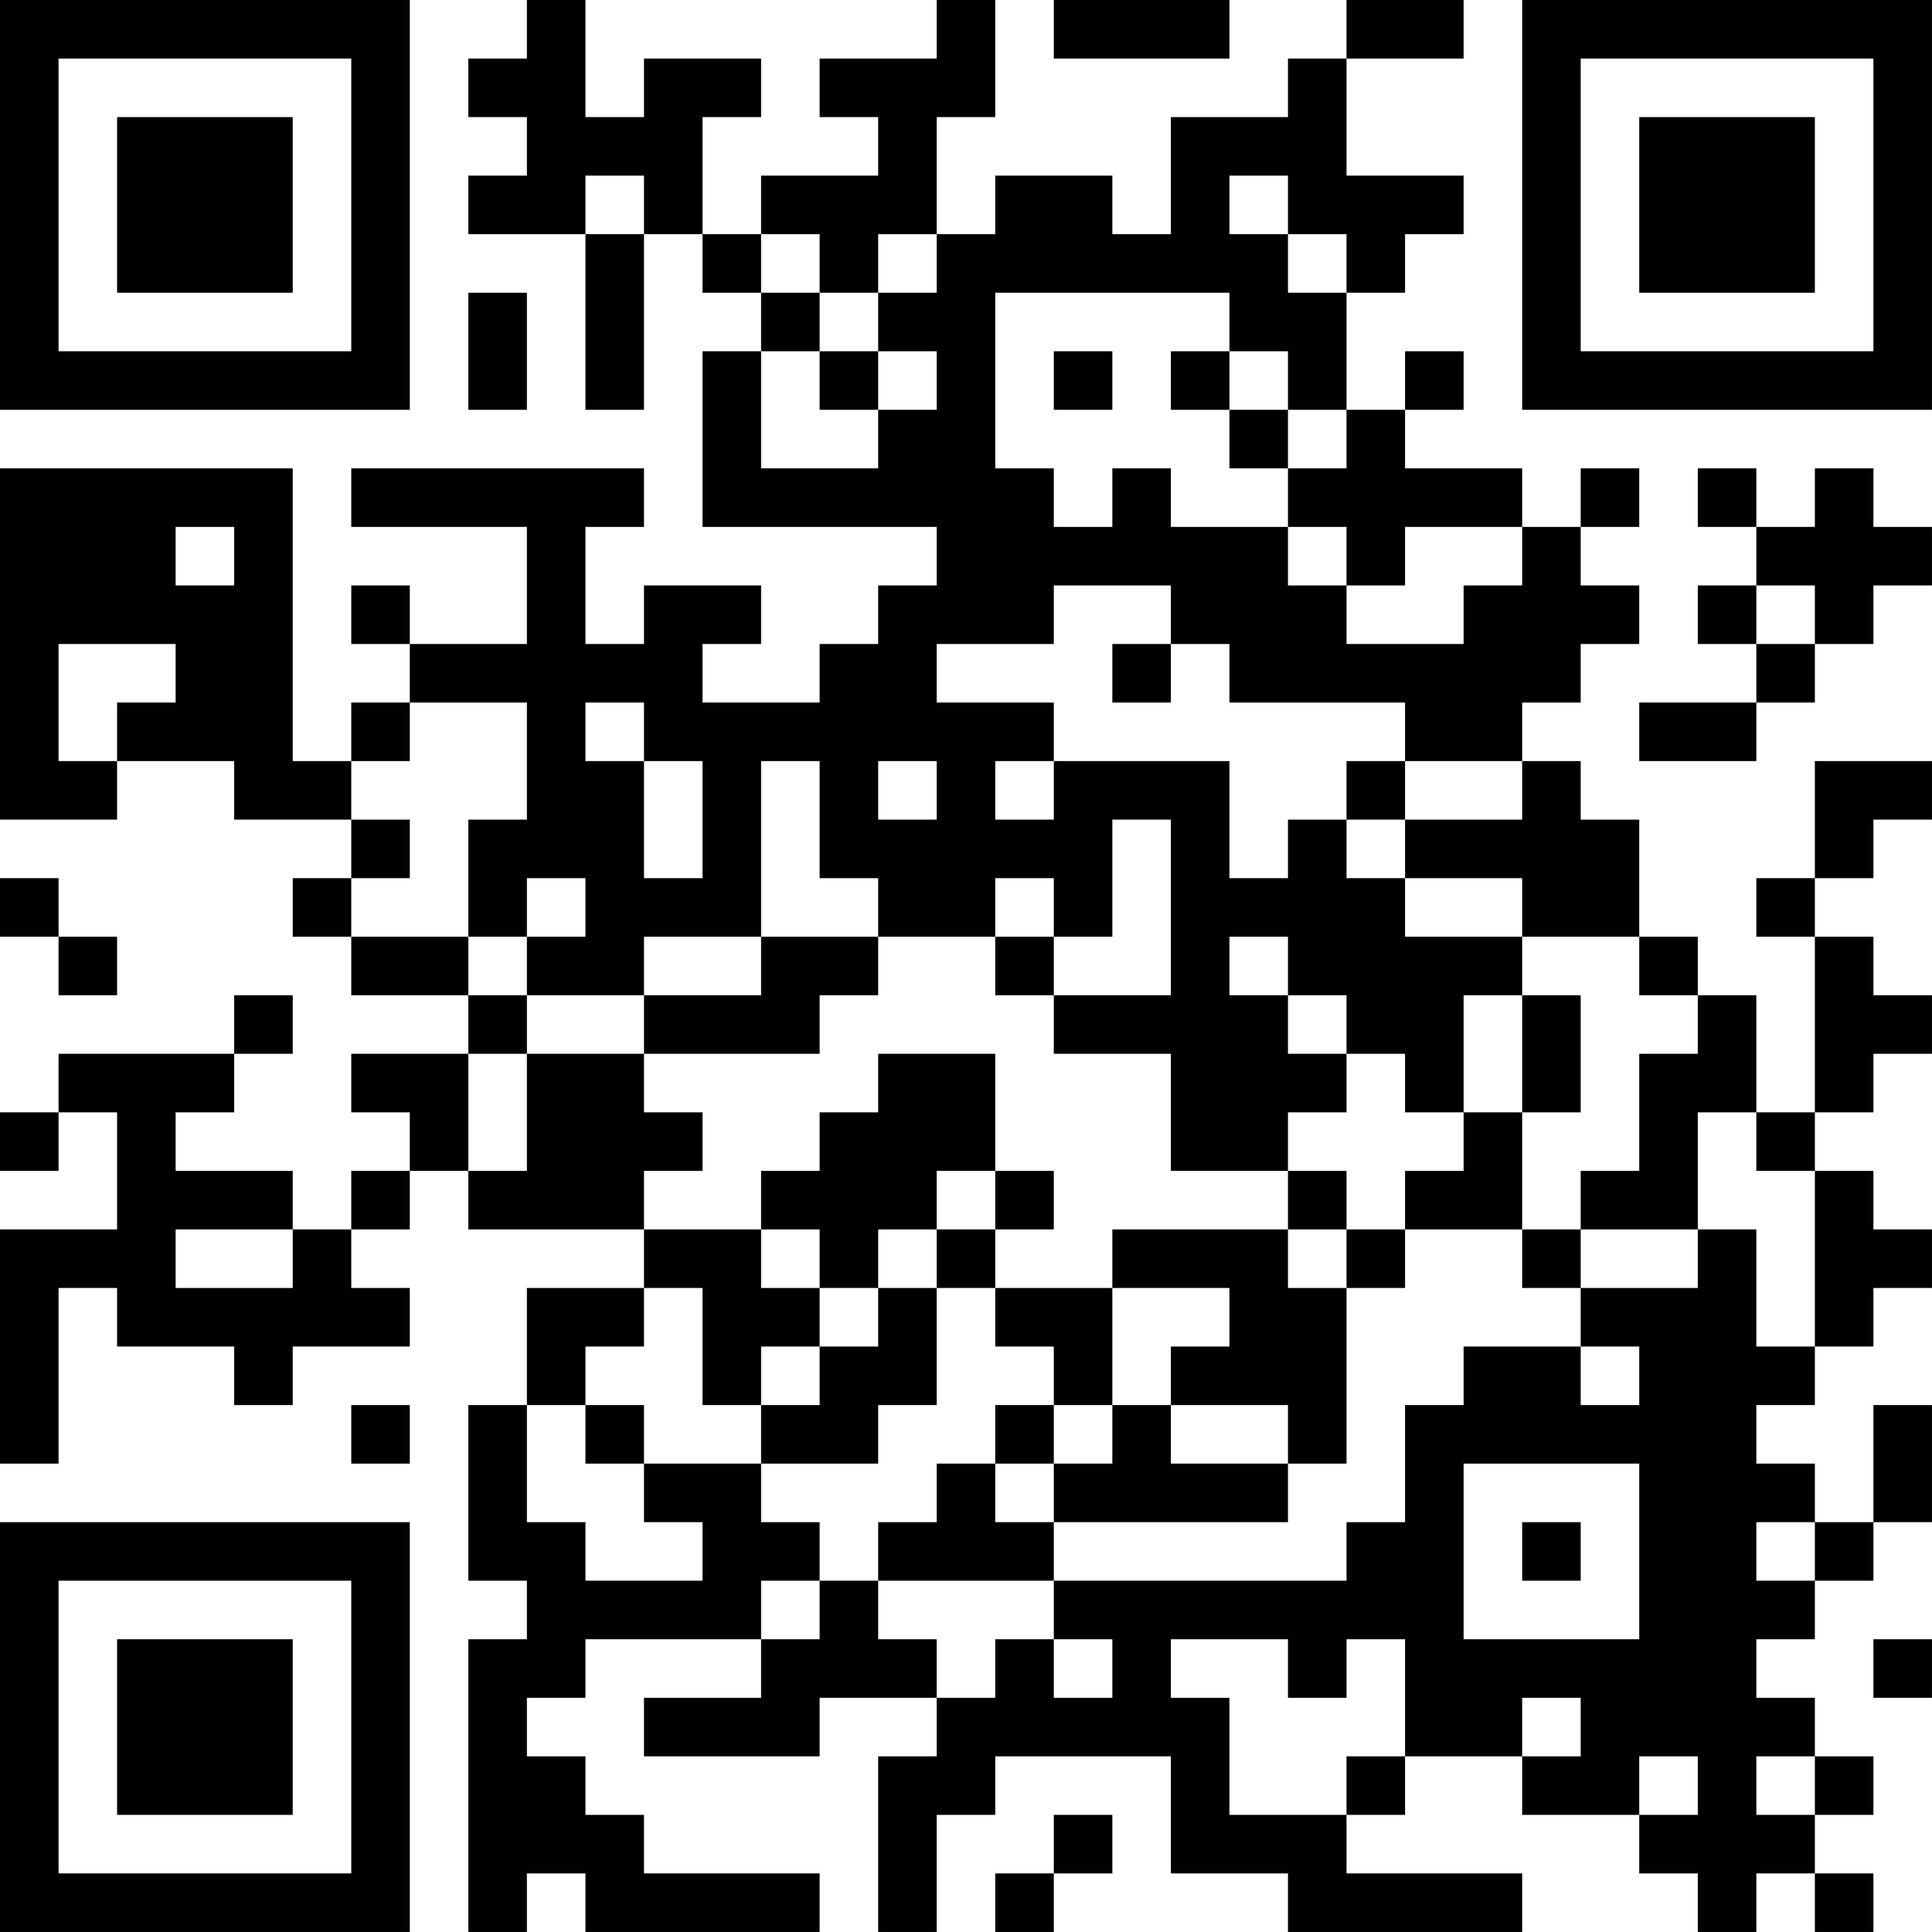 <?xml version="1.0" encoding="UTF-8"?>
<svg xmlns="http://www.w3.org/2000/svg" version="1.1" width="400" height="400" viewBox="0 0 400 400"><rect x="0" y="0" width="400" height="400" fill="#ffffff"/><g transform="scale(12.121)"><g transform="translate(0,0)"><path fill-rule="evenodd" d="M9 0L9 1L8 1L8 2L9 2L9 3L8 3L8 4L10 4L10 7L11 7L11 4L12 4L12 5L13 5L13 6L12 6L12 9L16 9L16 10L15 10L15 11L14 11L14 12L12 12L12 11L13 11L13 10L11 10L11 11L10 11L10 9L11 9L11 8L6 8L6 9L9 9L9 11L7 11L7 10L6 10L6 11L7 11L7 12L6 12L6 13L5 13L5 8L0 8L0 14L2 14L2 13L4 13L4 14L6 14L6 15L5 15L5 16L6 16L6 17L8 17L8 18L6 18L6 19L7 19L7 20L6 20L6 21L5 21L5 20L3 20L3 19L4 19L4 18L5 18L5 17L4 17L4 18L1 18L1 19L0 19L0 20L1 20L1 19L2 19L2 21L0 21L0 25L1 25L1 22L2 22L2 23L4 23L4 24L5 24L5 23L7 23L7 22L6 22L6 21L7 21L7 20L8 20L8 21L11 21L11 22L9 22L9 24L8 24L8 27L9 27L9 28L8 28L8 33L9 33L9 32L10 32L10 33L14 33L14 32L11 32L11 31L10 31L10 30L9 30L9 29L10 29L10 28L13 28L13 29L11 29L11 30L14 30L14 29L16 29L16 30L15 30L15 33L16 33L16 31L17 31L17 30L20 30L20 32L22 32L22 33L26 33L26 32L23 32L23 31L24 31L24 30L26 30L26 31L28 31L28 32L29 32L29 33L30 33L30 32L31 32L31 33L32 33L32 32L31 32L31 31L32 31L32 30L31 30L31 29L30 29L30 28L31 28L31 27L32 27L32 26L33 26L33 24L32 24L32 26L31 26L31 25L30 25L30 24L31 24L31 23L32 23L32 22L33 22L33 21L32 21L32 20L31 20L31 19L32 19L32 18L33 18L33 17L32 17L32 16L31 16L31 15L32 15L32 14L33 14L33 13L31 13L31 15L30 15L30 16L31 16L31 19L30 19L30 17L29 17L29 16L28 16L28 14L27 14L27 13L26 13L26 12L27 12L27 11L28 11L28 10L27 10L27 9L28 9L28 8L27 8L27 9L26 9L26 8L24 8L24 7L25 7L25 6L24 6L24 7L23 7L23 5L24 5L24 4L25 4L25 3L23 3L23 1L25 1L25 0L23 0L23 1L22 1L22 2L20 2L20 4L19 4L19 3L17 3L17 4L16 4L16 2L17 2L17 0L16 0L16 1L14 1L14 2L15 2L15 3L13 3L13 4L12 4L12 2L13 2L13 1L11 1L11 2L10 2L10 0ZM18 0L18 1L21 1L21 0ZM10 3L10 4L11 4L11 3ZM21 3L21 4L22 4L22 5L23 5L23 4L22 4L22 3ZM13 4L13 5L14 5L14 6L13 6L13 8L15 8L15 7L16 7L16 6L15 6L15 5L16 5L16 4L15 4L15 5L14 5L14 4ZM8 5L8 7L9 7L9 5ZM17 5L17 8L18 8L18 9L19 9L19 8L20 8L20 9L22 9L22 10L23 10L23 11L25 11L25 10L26 10L26 9L24 9L24 10L23 10L23 9L22 9L22 8L23 8L23 7L22 7L22 6L21 6L21 5ZM14 6L14 7L15 7L15 6ZM18 6L18 7L19 7L19 6ZM20 6L20 7L21 7L21 8L22 8L22 7L21 7L21 6ZM29 8L29 9L30 9L30 10L29 10L29 11L30 11L30 12L28 12L28 13L30 13L30 12L31 12L31 11L32 11L32 10L33 10L33 9L32 9L32 8L31 8L31 9L30 9L30 8ZM3 9L3 10L4 10L4 9ZM18 10L18 11L16 11L16 12L18 12L18 13L17 13L17 14L18 14L18 13L21 13L21 15L22 15L22 14L23 14L23 15L24 15L24 16L26 16L26 17L25 17L25 19L24 19L24 18L23 18L23 17L22 17L22 16L21 16L21 17L22 17L22 18L23 18L23 19L22 19L22 20L20 20L20 18L18 18L18 17L20 17L20 14L19 14L19 16L18 16L18 15L17 15L17 16L15 16L15 15L14 15L14 13L13 13L13 16L11 16L11 17L9 17L9 16L10 16L10 15L9 15L9 16L8 16L8 14L9 14L9 12L7 12L7 13L6 13L6 14L7 14L7 15L6 15L6 16L8 16L8 17L9 17L9 18L8 18L8 20L9 20L9 18L11 18L11 19L12 19L12 20L11 20L11 21L13 21L13 22L14 22L14 23L13 23L13 24L12 24L12 22L11 22L11 23L10 23L10 24L9 24L9 26L10 26L10 27L12 27L12 26L11 26L11 25L13 25L13 26L14 26L14 27L13 27L13 28L14 28L14 27L15 27L15 28L16 28L16 29L17 29L17 28L18 28L18 29L19 29L19 28L18 28L18 27L23 27L23 26L24 26L24 24L25 24L25 23L27 23L27 24L28 24L28 23L27 23L27 22L29 22L29 21L30 21L30 23L31 23L31 20L30 20L30 19L29 19L29 21L27 21L27 20L28 20L28 18L29 18L29 17L28 17L28 16L26 16L26 15L24 15L24 14L26 14L26 13L24 13L24 12L21 12L21 11L20 11L20 10ZM30 10L30 11L31 11L31 10ZM1 11L1 13L2 13L2 12L3 12L3 11ZM19 11L19 12L20 12L20 11ZM10 12L10 13L11 13L11 15L12 15L12 13L11 13L11 12ZM15 13L15 14L16 14L16 13ZM23 13L23 14L24 14L24 13ZM0 15L0 16L1 16L1 17L2 17L2 16L1 16L1 15ZM13 16L13 17L11 17L11 18L14 18L14 17L15 17L15 16ZM17 16L17 17L18 17L18 16ZM26 17L26 19L25 19L25 20L24 20L24 21L23 21L23 20L22 20L22 21L19 21L19 22L17 22L17 21L18 21L18 20L17 20L17 18L15 18L15 19L14 19L14 20L13 20L13 21L14 21L14 22L15 22L15 23L14 23L14 24L13 24L13 25L15 25L15 24L16 24L16 22L17 22L17 23L18 23L18 24L17 24L17 25L16 25L16 26L15 26L15 27L18 27L18 26L22 26L22 25L23 25L23 22L24 22L24 21L26 21L26 22L27 22L27 21L26 21L26 19L27 19L27 17ZM16 20L16 21L15 21L15 22L16 22L16 21L17 21L17 20ZM3 21L3 22L5 22L5 21ZM22 21L22 22L23 22L23 21ZM19 22L19 24L18 24L18 25L17 25L17 26L18 26L18 25L19 25L19 24L20 24L20 25L22 25L22 24L20 24L20 23L21 23L21 22ZM6 24L6 25L7 25L7 24ZM10 24L10 25L11 25L11 24ZM25 25L25 28L28 28L28 25ZM26 26L26 27L27 27L27 26ZM30 26L30 27L31 27L31 26ZM20 28L20 29L21 29L21 31L23 31L23 30L24 30L24 28L23 28L23 29L22 29L22 28ZM32 28L32 29L33 29L33 28ZM26 29L26 30L27 30L27 29ZM28 30L28 31L29 31L29 30ZM30 30L30 31L31 31L31 30ZM18 31L18 32L17 32L17 33L18 33L18 32L19 32L19 31ZM0 0L0 7L7 7L7 0ZM1 1L1 6L6 6L6 1ZM2 2L2 5L5 5L5 2ZM26 0L26 7L33 7L33 0ZM27 1L27 6L32 6L32 1ZM28 2L28 5L31 5L31 2ZM0 26L0 33L7 33L7 26ZM1 27L1 32L6 32L6 27ZM2 28L2 31L5 31L5 28Z" fill="#000000"/></g></g></svg>
